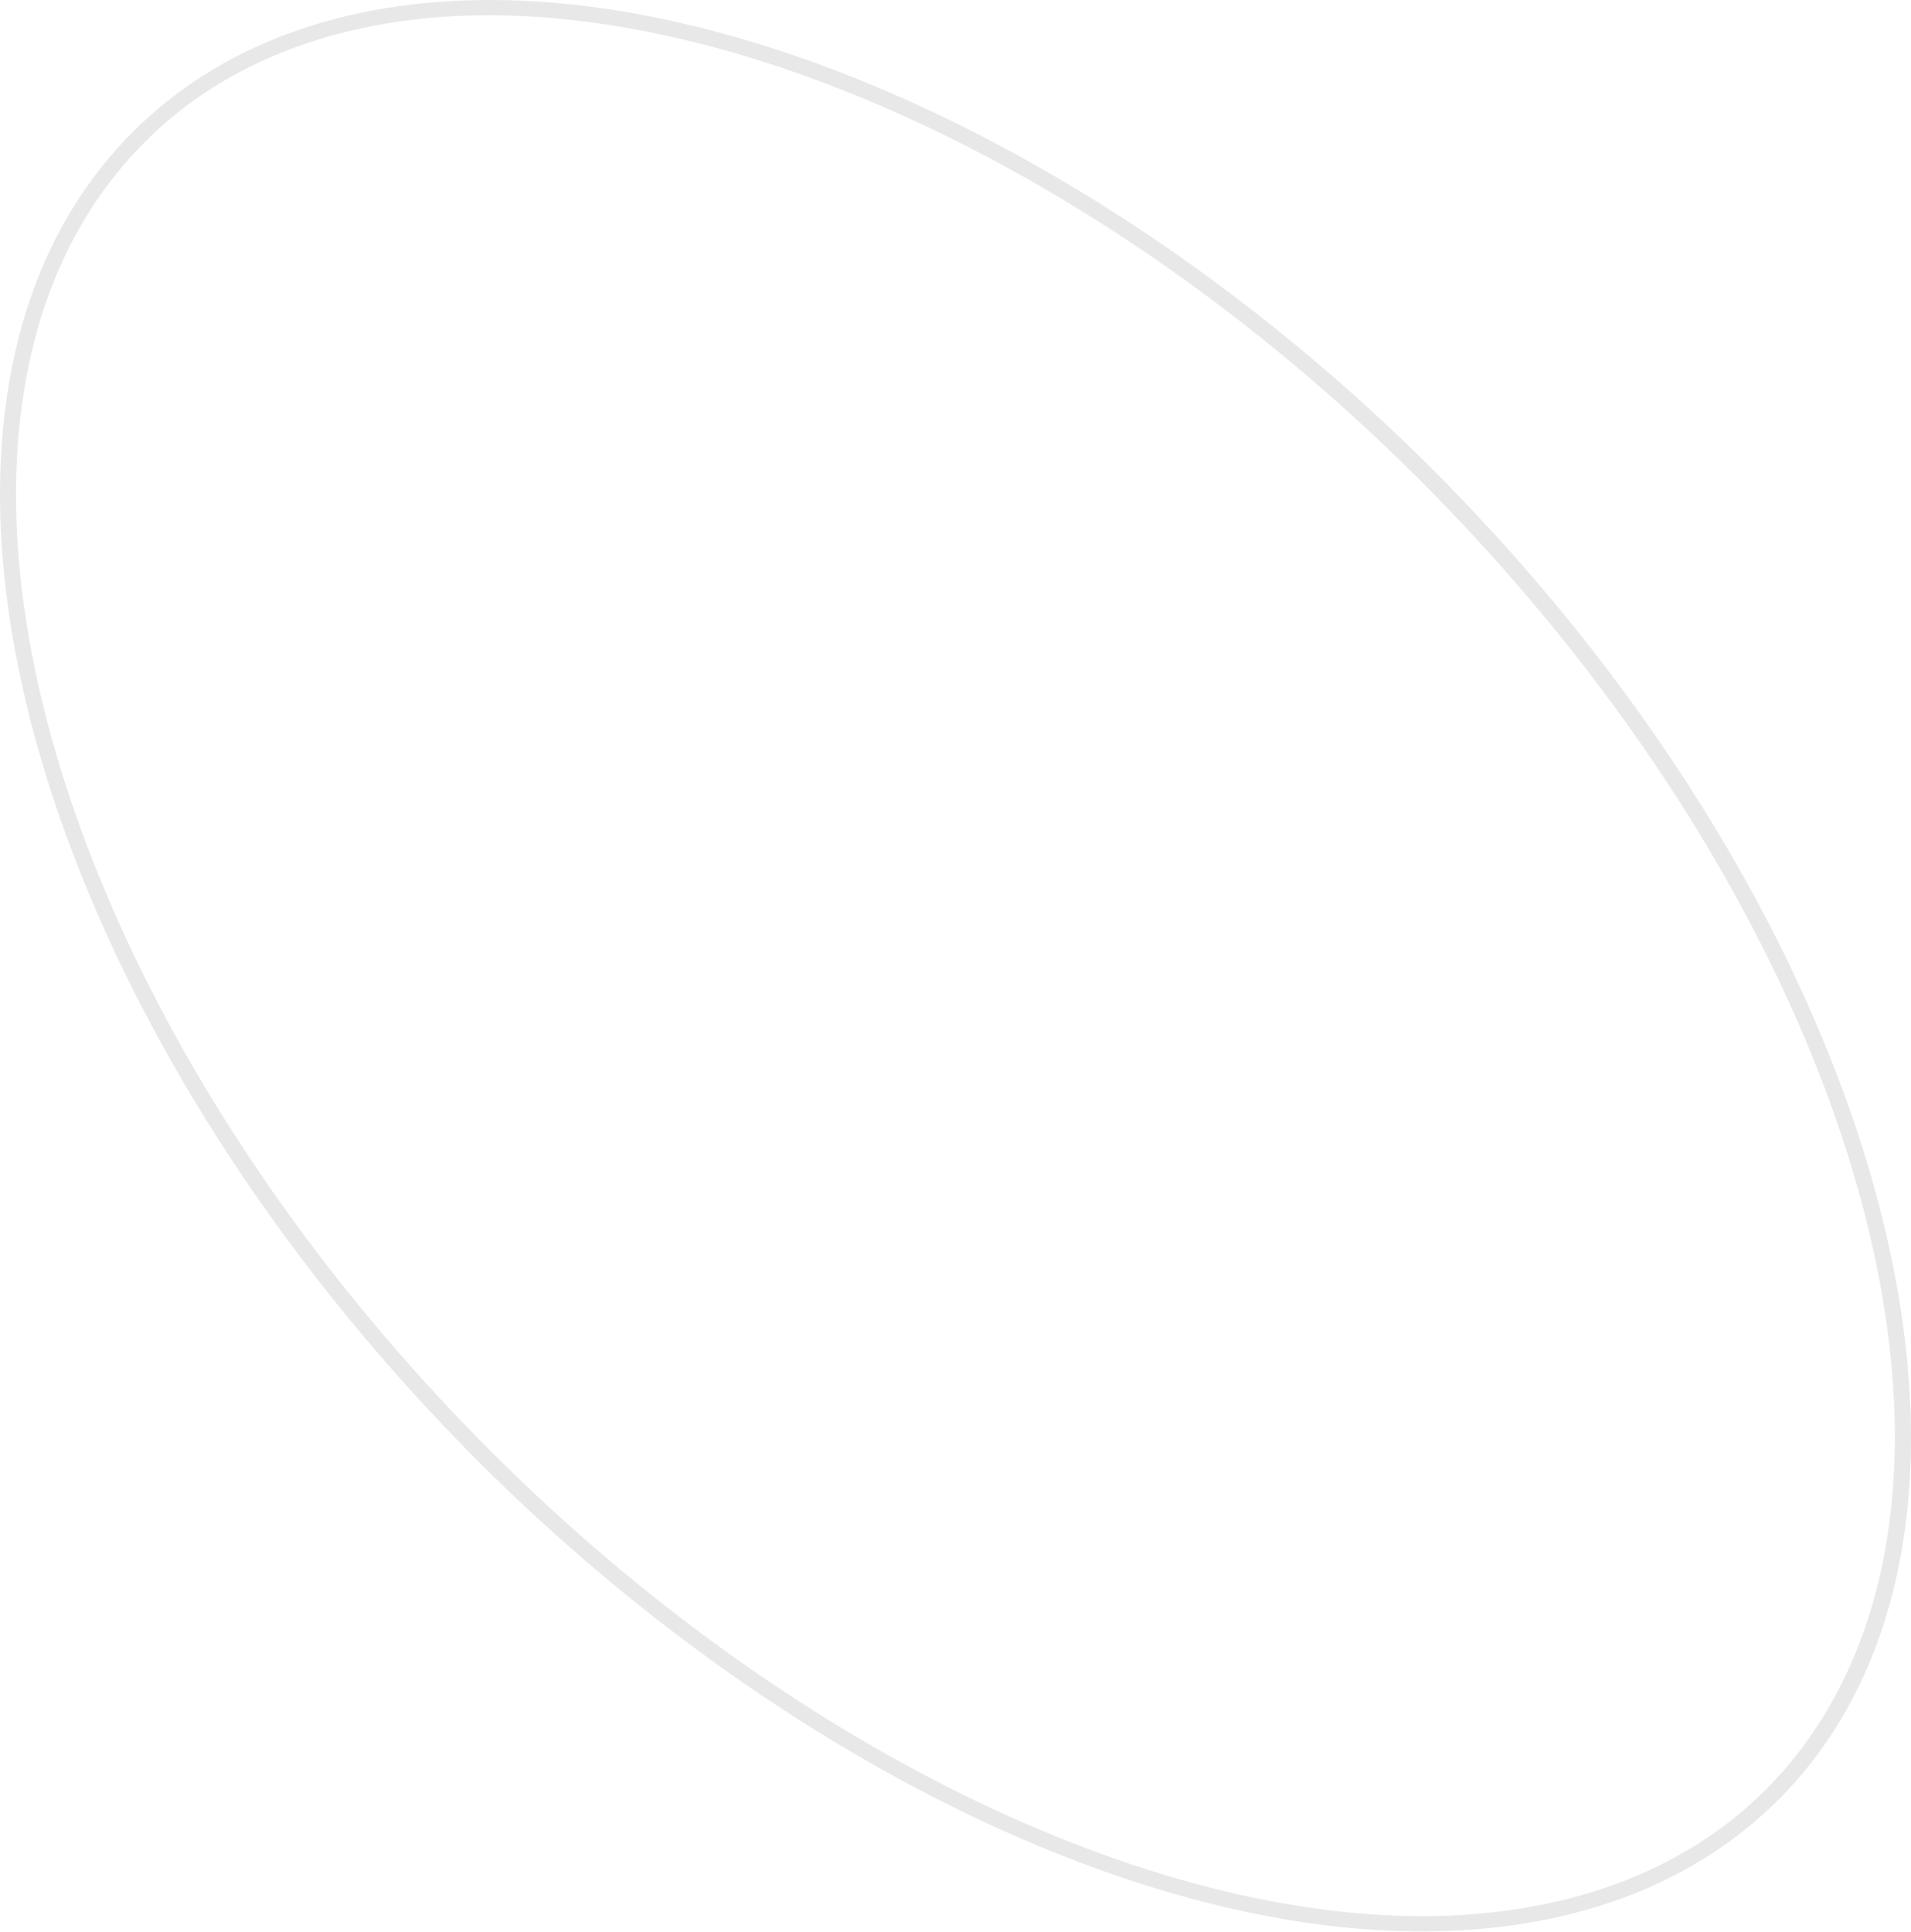 <?xml version="1.0" encoding="UTF-8"?> <svg xmlns="http://www.w3.org/2000/svg" width="457" height="462" viewBox="0 0 457 462" fill="none"> <path d="M0.006 116.715C0.258 84.823 9.177 56.635 27.776 35.795C47.428 13.641 76.22 1.31 111.358 0.101C180.417 -2.327 267.215 39.014 337.971 107.659C448.417 215.289 489.37 358.063 429.357 426.003C409.704 448.157 380.912 460.488 345.774 461.697C276.716 464.124 189.918 422.784 119.161 354.138C42.712 279.664 -0.563 188.431 0.006 116.715ZM453.129 344.886C453.688 274.327 410.753 184.088 334.994 110.28C265.102 42.302 179.344 1.466 111.329 3.736C77.409 4.955 49.49 16.797 30.713 38.132C12.64 58.48 4.076 85.844 3.83 116.91C3.271 187.47 46.206 277.708 121.964 351.517C191.857 419.494 277.615 460.331 345.629 458.06C379.55 456.842 407.469 444.999 426.245 423.665C444.145 403.315 452.883 375.952 453.129 344.886Z" fill="#E8E8E8"></path> </svg> 